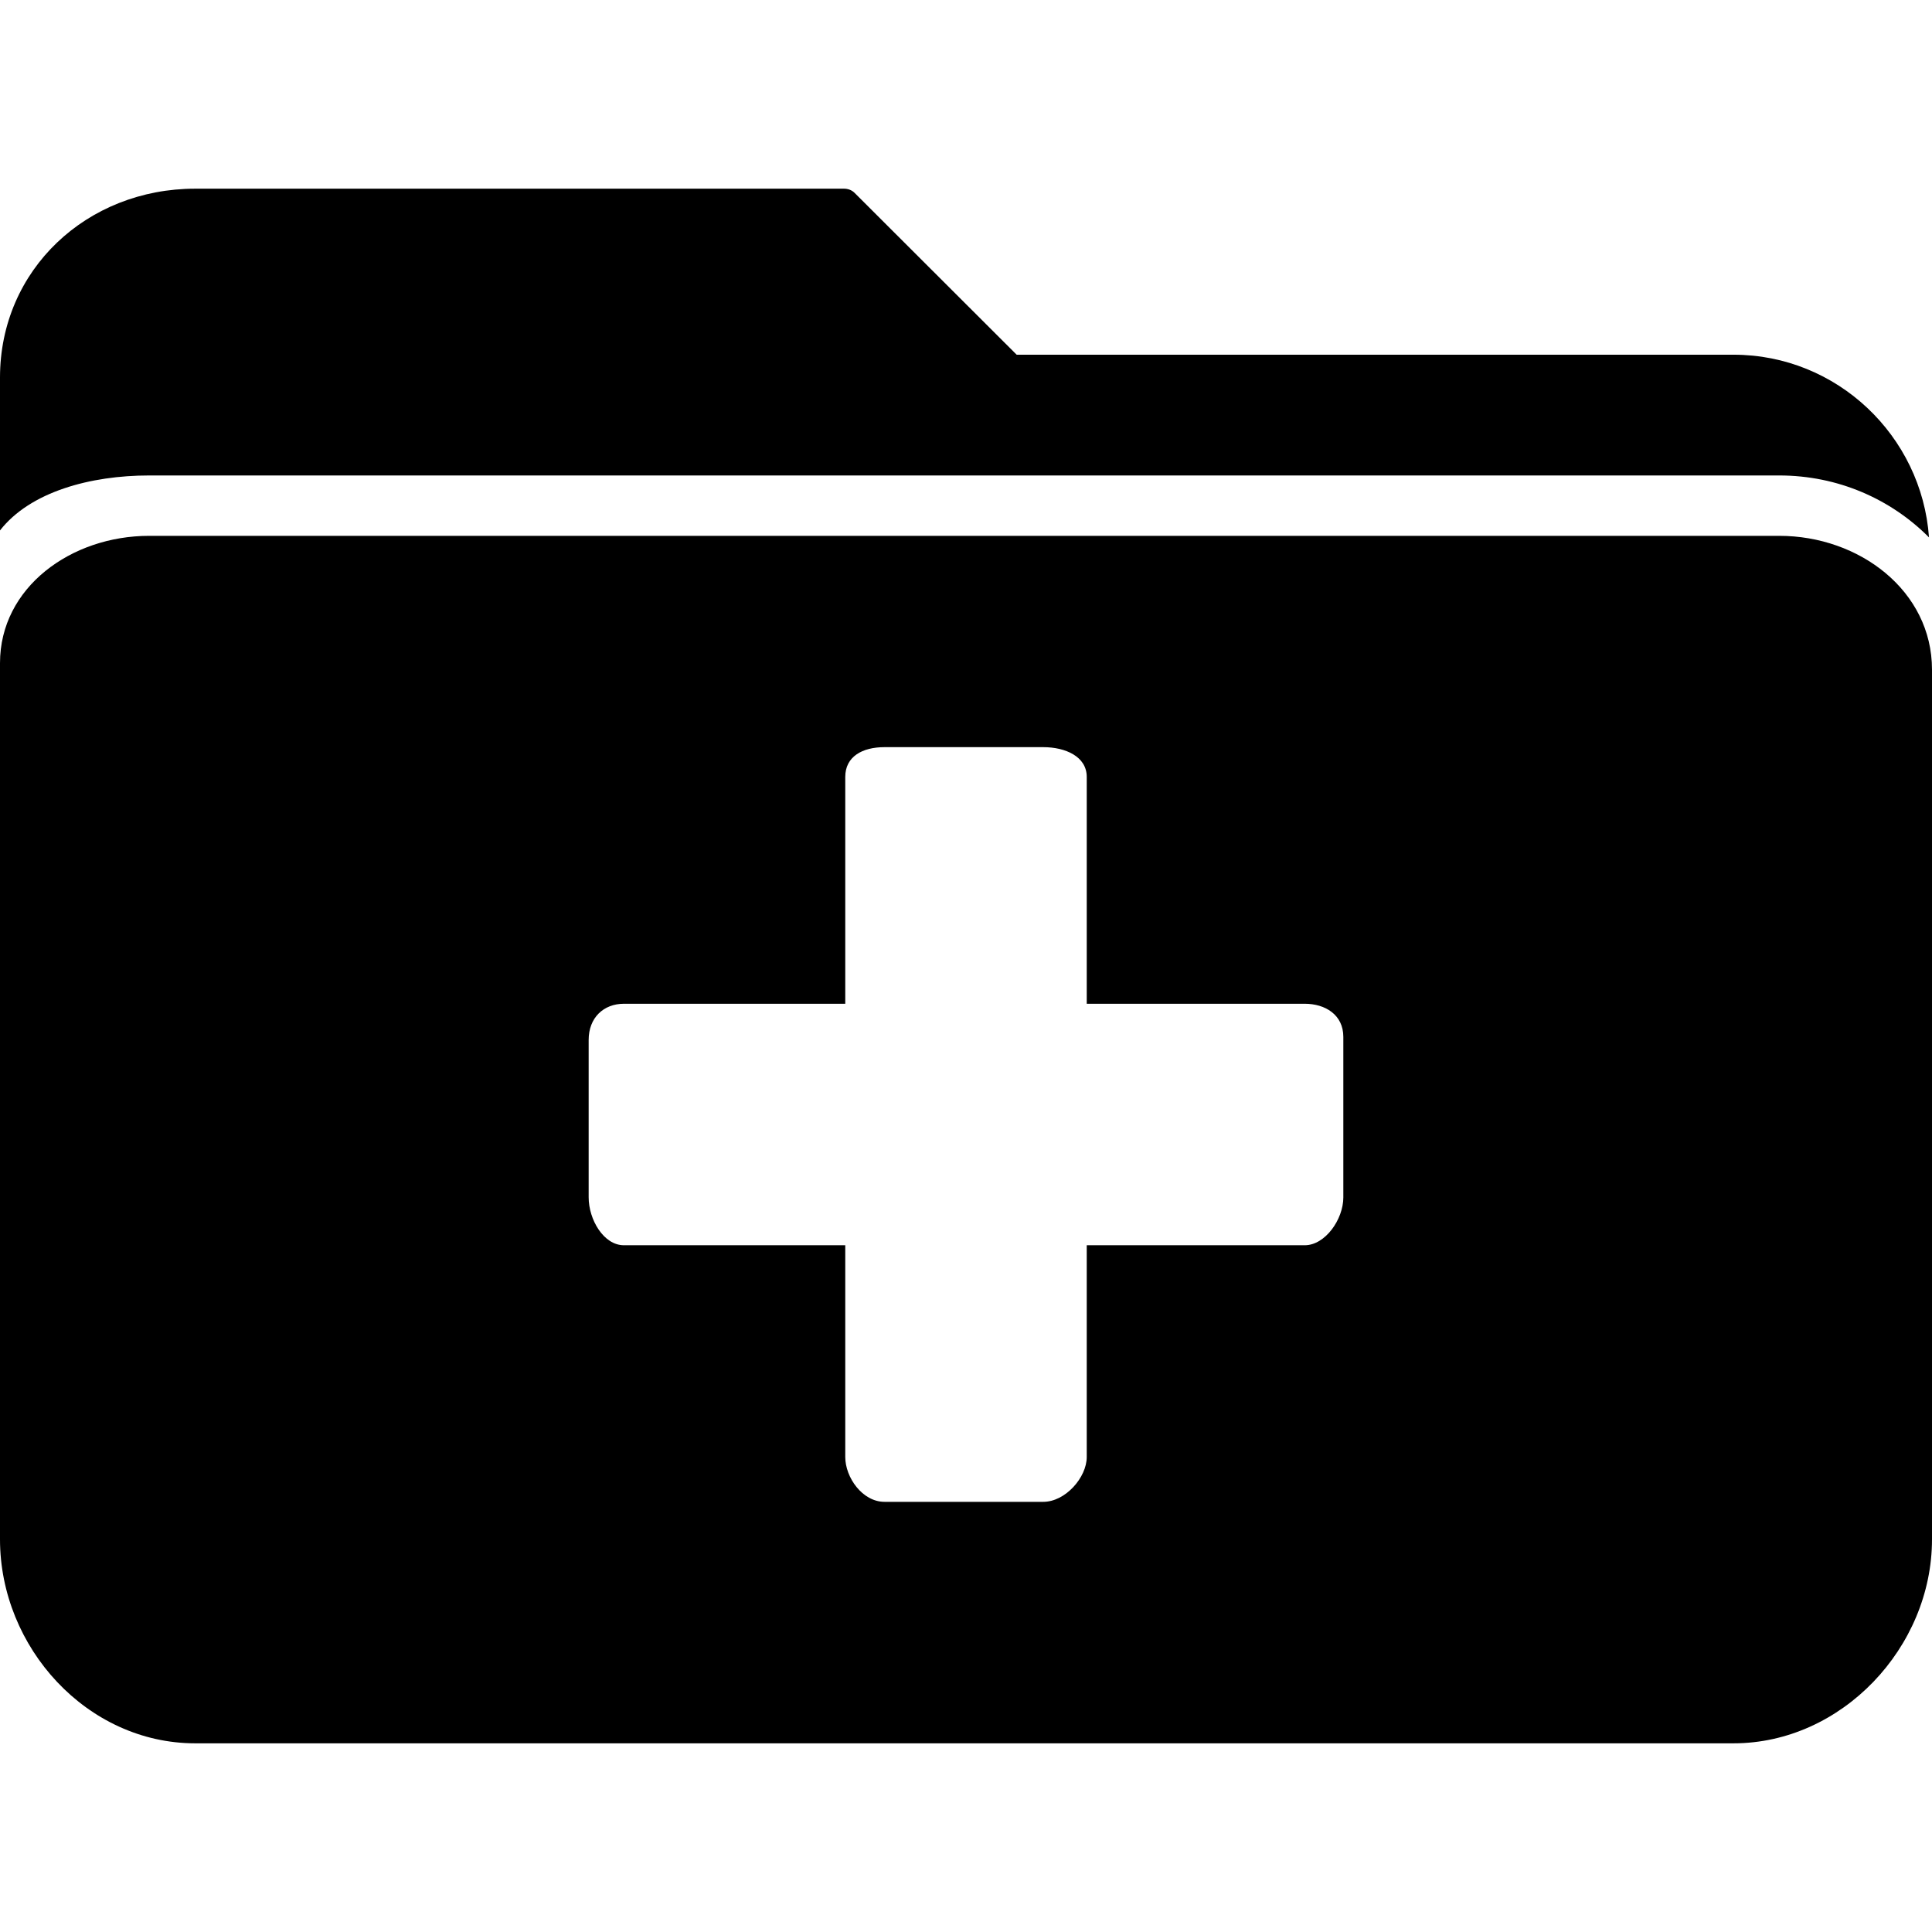 <?xml version="1.0" encoding="iso-8859-1"?>
<!-- Generator: Adobe Illustrator 19.0.0, SVG Export Plug-In . SVG Version: 6.00 Build 0)  -->
<svg version="1.1" id="Layer_1" xmlns="http://www.w3.org/2000/svg" xmlns:xlink="http://www.w3.org/1999/xlink" x="0px" y="0px"
	 viewBox="0 0 500 500" style="enable-background:new 0 0 500 500;" xml:space="preserve">
<g>
	<g>
		<path d="M460.468,138.674H38.592C18.44,138.674,0,151.994,0,171.61v226.768c0,28,22.532,52.792,50.532,52.792h398.096
			c28.004,0,51.372-24.792,51.372-52.792V173.31C500,152.898,481.196,138.674,460.468,138.674z M337.672,322.27h-56.424v54.8
			c0,5.276-5.512,11.604-11.264,11.604H228.92c-5.752,0-10.168-6.332-10.168-11.604v-54.8h-57.284c-5.256,0-9.124-6.66-9.124-12.412
			v-40.724c0-5.752,3.864-9.364,9.124-9.364h57.284v-58.704c0-5.276,4.416-7.704,10.168-7.704h41.064
			c5.752,0,11.264,2.424,11.264,7.704v58.704h56.42c5.26,0,9.984,2.82,9.984,8.572v41.516h0.004
			C347.656,315.61,342.932,322.27,337.672,322.27z"/>
	</g>
</g>
<g>
	<g>
		<path d="M448.628,91.798h-185.52l-41.944-41.884c-0.732-0.732-1.724-1.084-2.76-1.084H50.532C22.532,48.83,0,69.722,0,97.718
			v39.56c7.812-10.02,23.416-14.228,38.592-14.228h421.876c15.132,0,28.848,6.064,38.756,16.028
			C497.348,112.77,475.404,91.798,448.628,91.798z"/>
	</g>
</g>
<g>
</g>
<g>
</g>
<g>
</g>
<g>
</g>
<g>
</g>
<g>
</g>
<g>
</g>
<g>
</g>
<g>
</g>
<g>
</g>
<g>
</g>
<g>
</g>
<g>
</g>
<g>
</g>
<g>
</g>
</svg>
